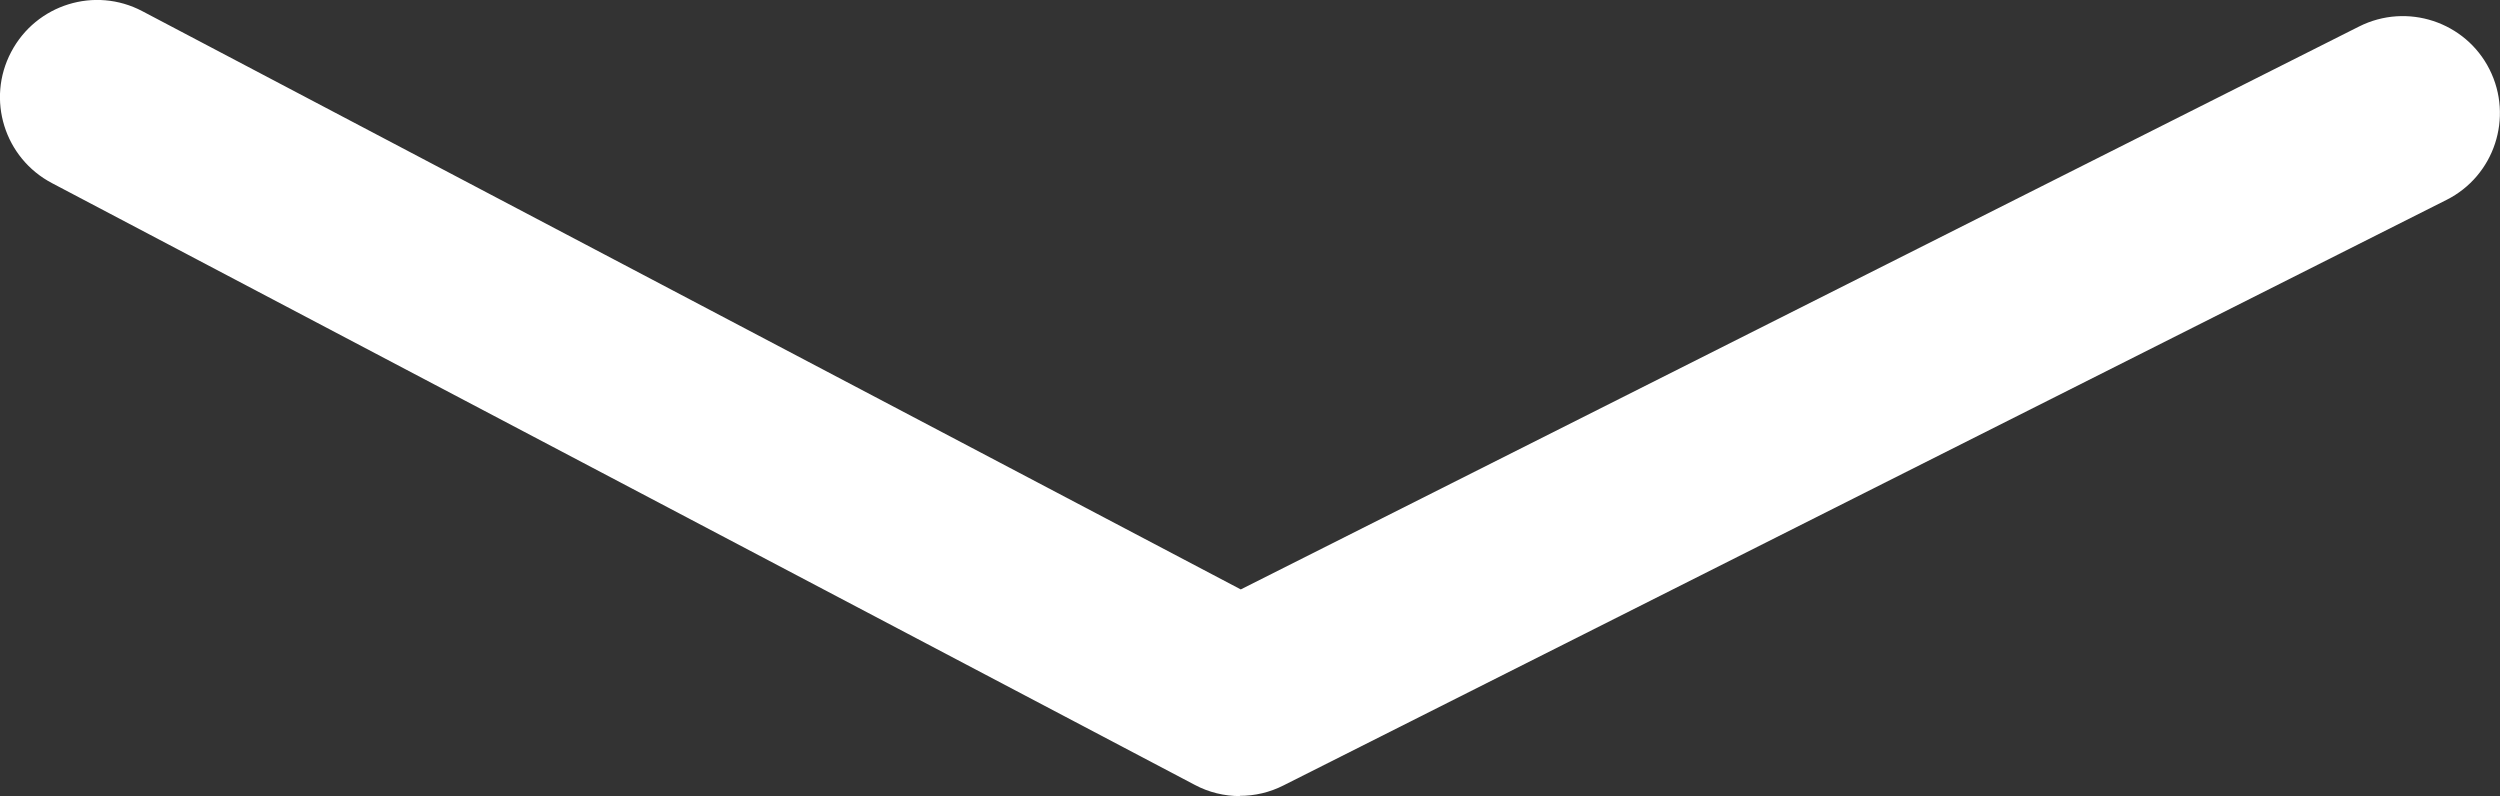 <?xml version="1.0" encoding="UTF-8"?>
<svg xmlns="http://www.w3.org/2000/svg" id="Livello_2" data-name="Livello 2" viewBox="0 0 102.94 32.78">
  <rect x="0" y="0" width="102.94" height="32.78" fill="#333333" stroke="none"/>
  <defs>
    <style>
      .cls-1 {
        fill: #fff;
      }
    </style>
  </defs>
  <g id="Livello_1-2" data-name="Livello 1">
    <path class="cls-1" d="M51.06,32.78c-.64,0-1.28-.15-1.86-.46L2.14,7.54C.18,6.51-.57,4.09.46,2.14,1.49.18,3.91-.57,5.86.46l45.23,23.81L97.14,1.09c1.97-.99,4.38-.2,5.37,1.77.99,1.97.2,4.38-1.77,5.37l-47.89,24.11c-.57.29-1.18.43-1.8.43Z"></path>
  </g>
</svg>
